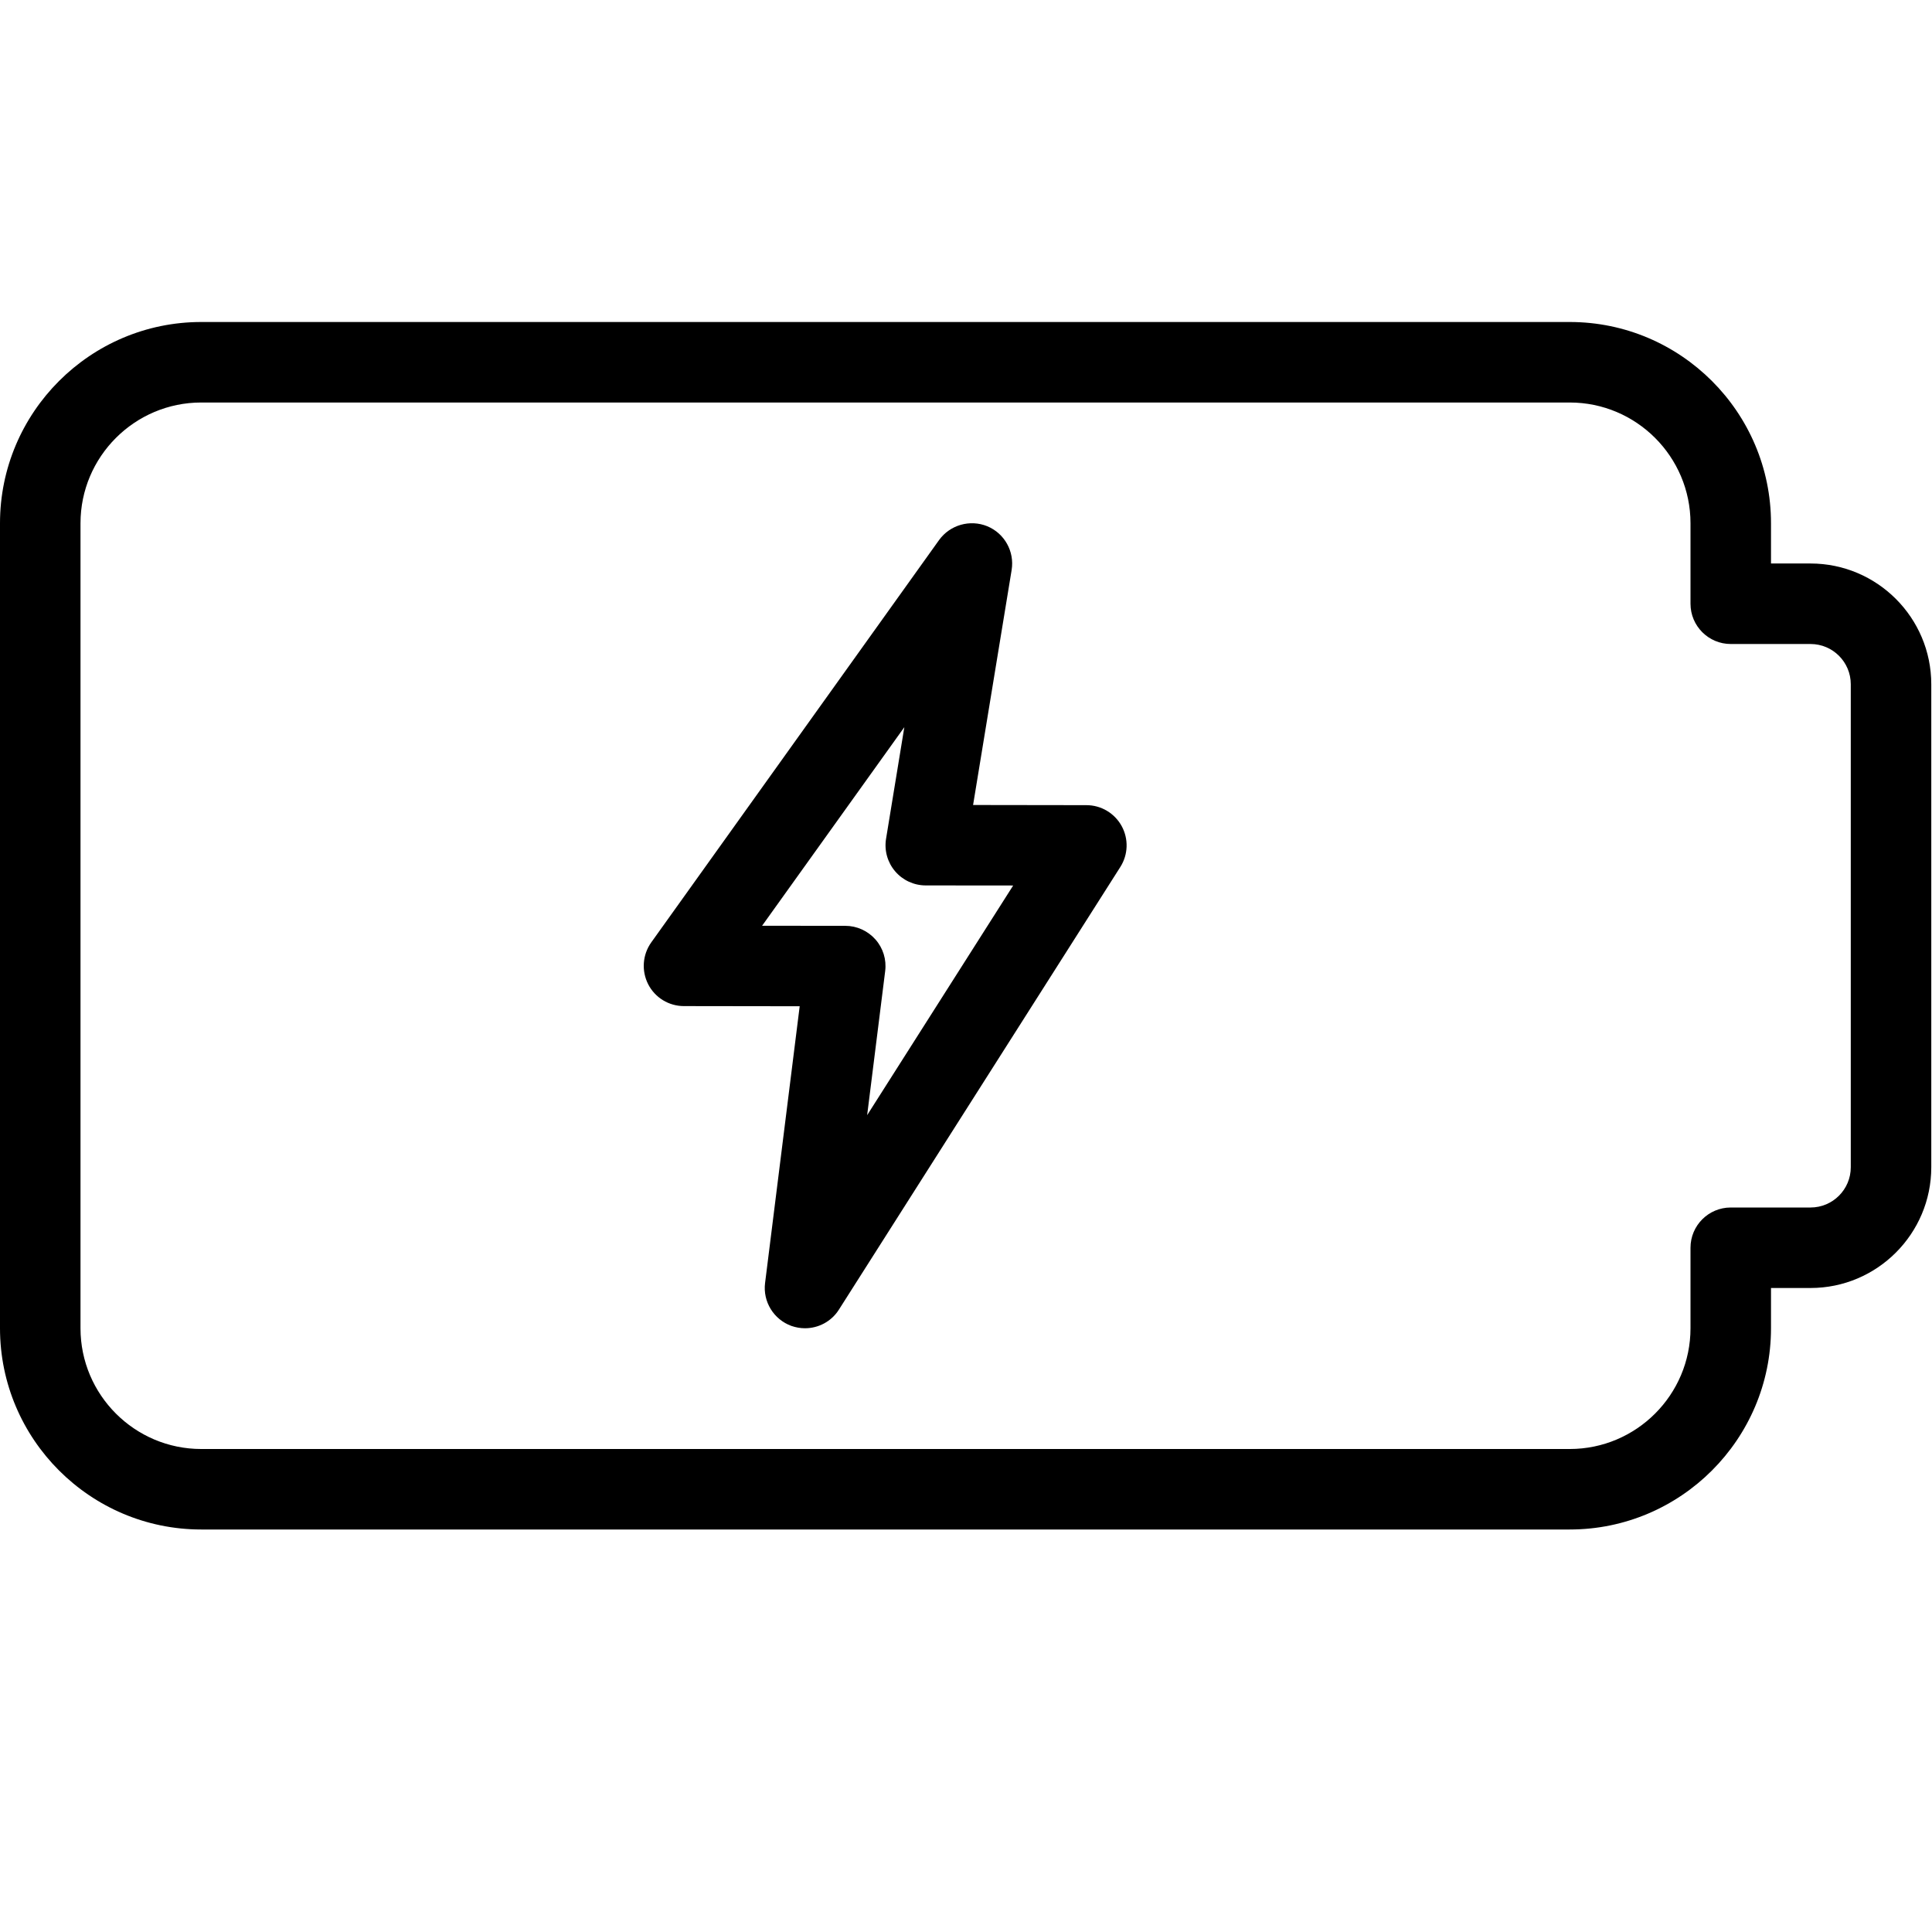 <?xml version="1.0" encoding="UTF-8"?> <svg xmlns="http://www.w3.org/2000/svg" id="light" height="512" viewBox="0 0 24 24" width="512"><path d="m19.5 19h-17c-1.378 0-2.5-1.122-2.5-2.5v-10c0-1.378 1.122-2.5 2.5-2.5h17c1.378 0 2.5 1.122 2.5 2.5v.5h.491c.827 0 1.5.673 1.5 1.5v6c0 .827-.673 1.5-1.5 1.5h-.491v.5c0 1.378-1.122 2.5-2.5 2.5zm-17-14c-.827 0-1.5.673-1.5 1.5v10c0 .827.673 1.5 1.5 1.5h17c.827 0 1.5-.673 1.5-1.5v-1c0-.276.224-.5.5-.5h.991c.276 0 .5-.224.5-.5v-6c0-.276-.224-.5-.5-.5h-.991c-.276 0-.5-.224-.5-.5v-1c0-.827-.673-1.5-1.5-1.5z"></path><path d="m10 16.5c-.057 0-.114-.01-.169-.029-.22-.08-.356-.301-.327-.533l.43-3.438-1.438-.002c-.188 0-.359-.105-.444-.271-.085-.167-.071-.367.038-.52l3.576-4.999c.136-.188.384-.258.598-.171.215.089.34.314.303.543l-.479 2.92 1.408.002c.183 0 .35.1.438.26.087.16.081.354-.017.508l-3.496 5.499c-.093.147-.254.231-.421.231zm-.533-5 1.034.001c.143 0 .279.062.374.169s.139.25.121.393l-.224 1.79 1.814-2.853-1.087-.001c-.146 0-.286-.065-.38-.176-.095-.112-.136-.26-.112-.404l.227-1.386z"></path></svg> 